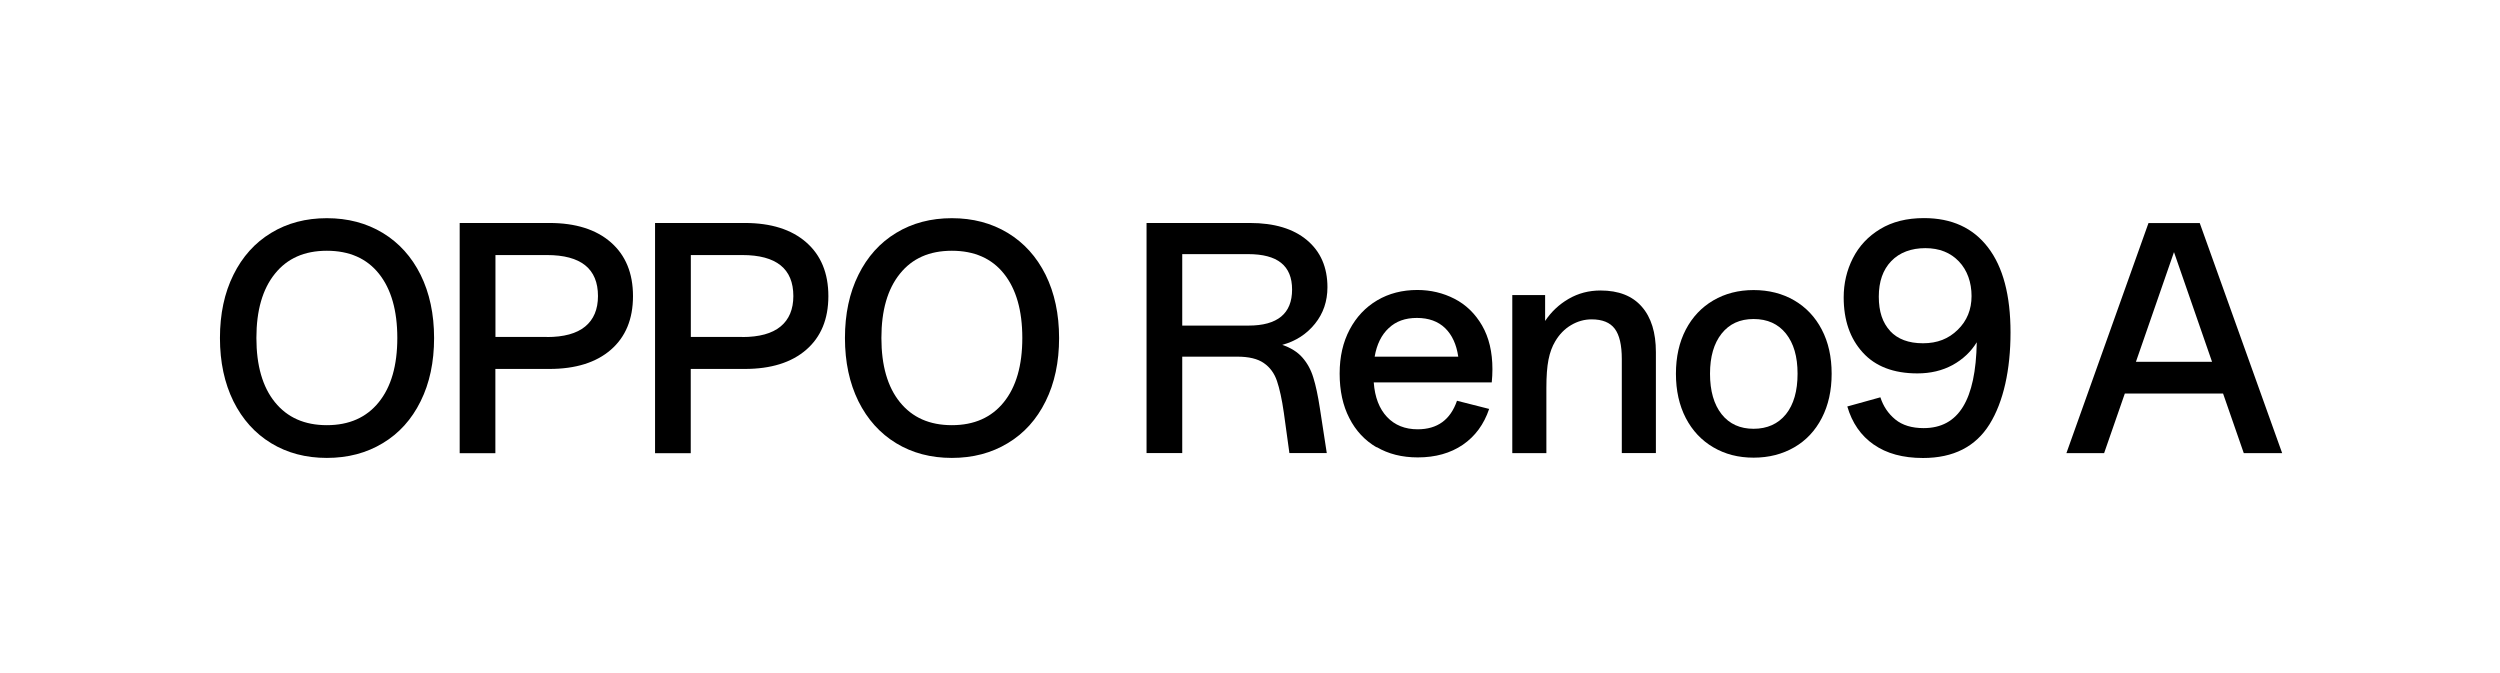 <?xml version="1.0" encoding="UTF-8"?><svg id="_レイヤー_2" xmlns="http://www.w3.org/2000/svg" viewBox="0 0 297 79.92"><defs><style>.cls-1{fill:none;}</style></defs><g id="_レイヤー_2-2"><g><g><g><path d="M148.48,26.49c2.91,0,5.17,.68,6.79,2.04,1.62,1.36,2.43,3.23,2.43,5.59,0,1.66-.49,3.11-1.48,4.34-.99,1.23-2.28,2.07-3.89,2.51,1.01,.34,1.81,.84,2.39,1.5,.58,.66,1.02,1.45,1.3,2.38,.29,.92,.55,2.14,.78,3.64l.82,5.33h-4.44l-.66-4.79c-.23-1.61-.51-2.87-.82-3.78-.31-.91-.83-1.62-1.56-2.12-.73-.51-1.78-.76-3.15-.76h-6.54v11.45h-4.24V26.49h12.27Zm-.16,12.19c3.45,0,5.18-1.43,5.18-4.28s-1.74-4.21-5.22-4.21h-7.83v8.49h7.87Z"/><path d="M163.53,53.14c-1.39-.82-2.47-1.97-3.23-3.47-.77-1.49-1.15-3.25-1.15-5.28s.4-3.74,1.19-5.24c.79-1.49,1.88-2.65,3.27-3.47,1.39-.82,2.98-1.23,4.77-1.23,1.58,0,3.06,.35,4.42,1.05s2.45,1.76,3.27,3.17c.82,1.42,1.23,3.15,1.23,5.2,0,.52-.03,1.04-.08,1.56h-14.02c.13,1.77,.66,3.13,1.58,4.11,.92,.97,2.13,1.46,3.64,1.46,2.34,0,3.89-1.13,4.67-3.39l3.82,.97c-.62,1.84-1.67,3.26-3.13,4.26-1.47,1-3.25,1.5-5.35,1.5-1.87,0-3.5-.41-4.89-1.23Zm9.71-10.77c-.21-1.45-.73-2.58-1.56-3.39-.83-.8-1.95-1.21-3.35-1.21s-2.49,.4-3.35,1.21c-.86,.8-1.42,1.93-1.67,3.39h9.93Z"/><path d="M179.67,35.05h3.89v3.08c.73-1.09,1.66-1.97,2.8-2.63,1.14-.66,2.4-.99,3.78-.99,2.15,0,3.79,.64,4.91,1.93,1.12,1.28,1.67,3.08,1.67,5.39v11.99h-4.05v-11.17c0-1.66-.28-2.86-.84-3.6-.56-.74-1.47-1.11-2.75-1.11-.86,0-1.67,.23-2.43,.68-.77,.45-1.4,1.1-1.89,1.93-.36,.6-.63,1.32-.8,2.18-.17,.86-.25,1.97-.25,3.35v7.75h-4.05v-18.77Z"/><path d="M203.54,53.14c-1.4-.82-2.49-1.98-3.27-3.48-.78-1.51-1.17-3.26-1.17-5.26s.39-3.74,1.17-5.24c.78-1.49,1.87-2.65,3.27-3.47,1.4-.82,3-1.23,4.79-1.23s3.43,.41,4.83,1.23c1.4,.82,2.49,1.97,3.27,3.47,.78,1.49,1.17,3.24,1.17,5.24s-.39,3.75-1.17,5.26c-.78,1.51-1.87,2.67-3.27,3.48s-3.01,1.23-4.83,1.23-3.39-.41-4.79-1.23Zm.99-3.93c.92,1.16,2.19,1.73,3.8,1.73s2.91-.58,3.84-1.73c.92-1.15,1.38-2.76,1.38-4.81s-.46-3.61-1.38-4.77c-.92-1.15-2.2-1.73-3.84-1.73s-2.88,.58-3.8,1.73c-.92,1.16-1.38,2.74-1.38,4.77s.46,3.65,1.38,4.81Z"/><path d="M222.59,52.81c-1.52-1.06-2.56-2.57-3.13-4.52l3.93-1.09c.34,1.06,.93,1.94,1.77,2.63,.84,.69,1.97,1.03,3.37,1.03,2.08,0,3.63-.84,4.67-2.53,1.04-1.69,1.58-4.24,1.64-7.67-.7,1.14-1.66,2.04-2.88,2.71-1.22,.66-2.61,.99-4.17,.99-2.83,0-5-.83-6.5-2.49-1.51-1.66-2.26-3.84-2.26-6.54,0-1.66,.36-3.21,1.09-4.65,.73-1.44,1.81-2.6,3.25-3.47,1.44-.87,3.17-1.3,5.2-1.3,3.3,0,5.83,1.16,7.61,3.49,1.78,2.32,2.67,5.69,2.67,10.1s-.83,8.23-2.49,10.9c-1.66,2.67-4.3,4.01-7.9,4.01-2.39,0-4.34-.53-5.86-1.6Zm1.95-13.49c.9,.97,2.2,1.46,3.91,1.46s3.04-.53,4.13-1.6c1.09-1.06,1.64-2.4,1.64-4.01s-.5-3.06-1.5-4.11c-1-1.05-2.33-1.58-3.99-1.58s-3.06,.51-4.05,1.54c-.99,1.03-1.48,2.43-1.48,4.22s.45,3.1,1.34,4.07Z"/></g><g><path d="M32.21,52.65c-1.92-1.17-3.41-2.83-4.48-4.98-1.06-2.15-1.6-4.66-1.6-7.51s.53-5.36,1.6-7.51c1.06-2.15,2.56-3.82,4.48-4.98,1.92-1.17,4.13-1.75,6.62-1.75s4.7,.58,6.64,1.75c1.93,1.17,3.43,2.83,4.5,4.98,1.06,2.15,1.6,4.66,1.6,7.51s-.53,5.36-1.6,7.51c-1.06,2.15-2.56,3.82-4.5,4.98-1.93,1.17-4.15,1.75-6.64,1.75s-4.7-.58-6.62-1.75Zm.45-4.87c1.47,1.82,3.52,2.73,6.17,2.73s4.7-.91,6.17-2.73c1.47-1.82,2.2-4.36,2.2-7.63s-.73-5.81-2.18-7.63c-1.45-1.82-3.52-2.73-6.19-2.73s-4.71,.91-6.17,2.73c-1.47,1.82-2.2,4.36-2.2,7.63s.73,5.82,2.2,7.63Z"/><path d="M65.27,26.49c3.11,0,5.55,.77,7.3,2.3,1.75,1.53,2.63,3.66,2.63,6.39s-.88,4.85-2.63,6.37c-1.75,1.52-4.19,2.28-7.3,2.28h-6.42v10.01h-4.24V26.49h10.67Zm-.31,13.55c2.02,0,3.54-.41,4.56-1.25,1.01-.83,1.52-2.04,1.52-3.62,0-3.24-2.02-4.87-6.07-4.87h-6.11v9.73h6.11Z"/><path d="M88.48,26.49c3.12,0,5.55,.77,7.3,2.3,1.75,1.53,2.63,3.66,2.63,6.39s-.88,4.85-2.63,6.37c-1.75,1.52-4.19,2.28-7.3,2.28h-6.42v10.01h-4.24V26.49h10.67Zm-.31,13.55c2.02,0,3.54-.41,4.56-1.25,1.01-.83,1.52-2.04,1.52-3.62,0-3.24-2.02-4.87-6.07-4.87h-6.11v9.73h6.11Z"/><path d="M106.46,52.65c-1.92-1.17-3.41-2.83-4.48-4.98-1.06-2.15-1.6-4.66-1.6-7.51s.53-5.36,1.6-7.51c1.06-2.15,2.56-3.82,4.48-4.98,1.92-1.17,4.13-1.75,6.62-1.75s4.7,.58,6.64,1.75c1.93,1.17,3.43,2.83,4.5,4.98,1.06,2.15,1.6,4.66,1.6,7.51s-.53,5.36-1.6,7.51c-1.06,2.15-2.56,3.82-4.5,4.98-1.93,1.17-4.15,1.75-6.64,1.75s-4.7-.58-6.62-1.75Zm.45-4.87c1.47,1.82,3.52,2.73,6.17,2.73s4.7-.91,6.17-2.73c1.47-1.82,2.2-4.36,2.2-7.63s-.73-5.81-2.18-7.63c-1.45-1.82-3.52-2.73-6.19-2.73s-4.71,.91-6.17,2.73c-1.47,1.82-2.2,4.36-2.2,7.63s.73,5.82,2.2,7.63Z"/></g><path d="M255.24,26.5h6.09l9.79,27.33h-4.56l-2.46-7.08h-11.67l-2.46,7.08h-4.48l9.75-27.33Zm7.55,16.48l-4.52-13.03-4.52,13.03h9.04Z"/></g><rect class="cls-1" y="0" width="297" height="79.92"/></g></g></svg>